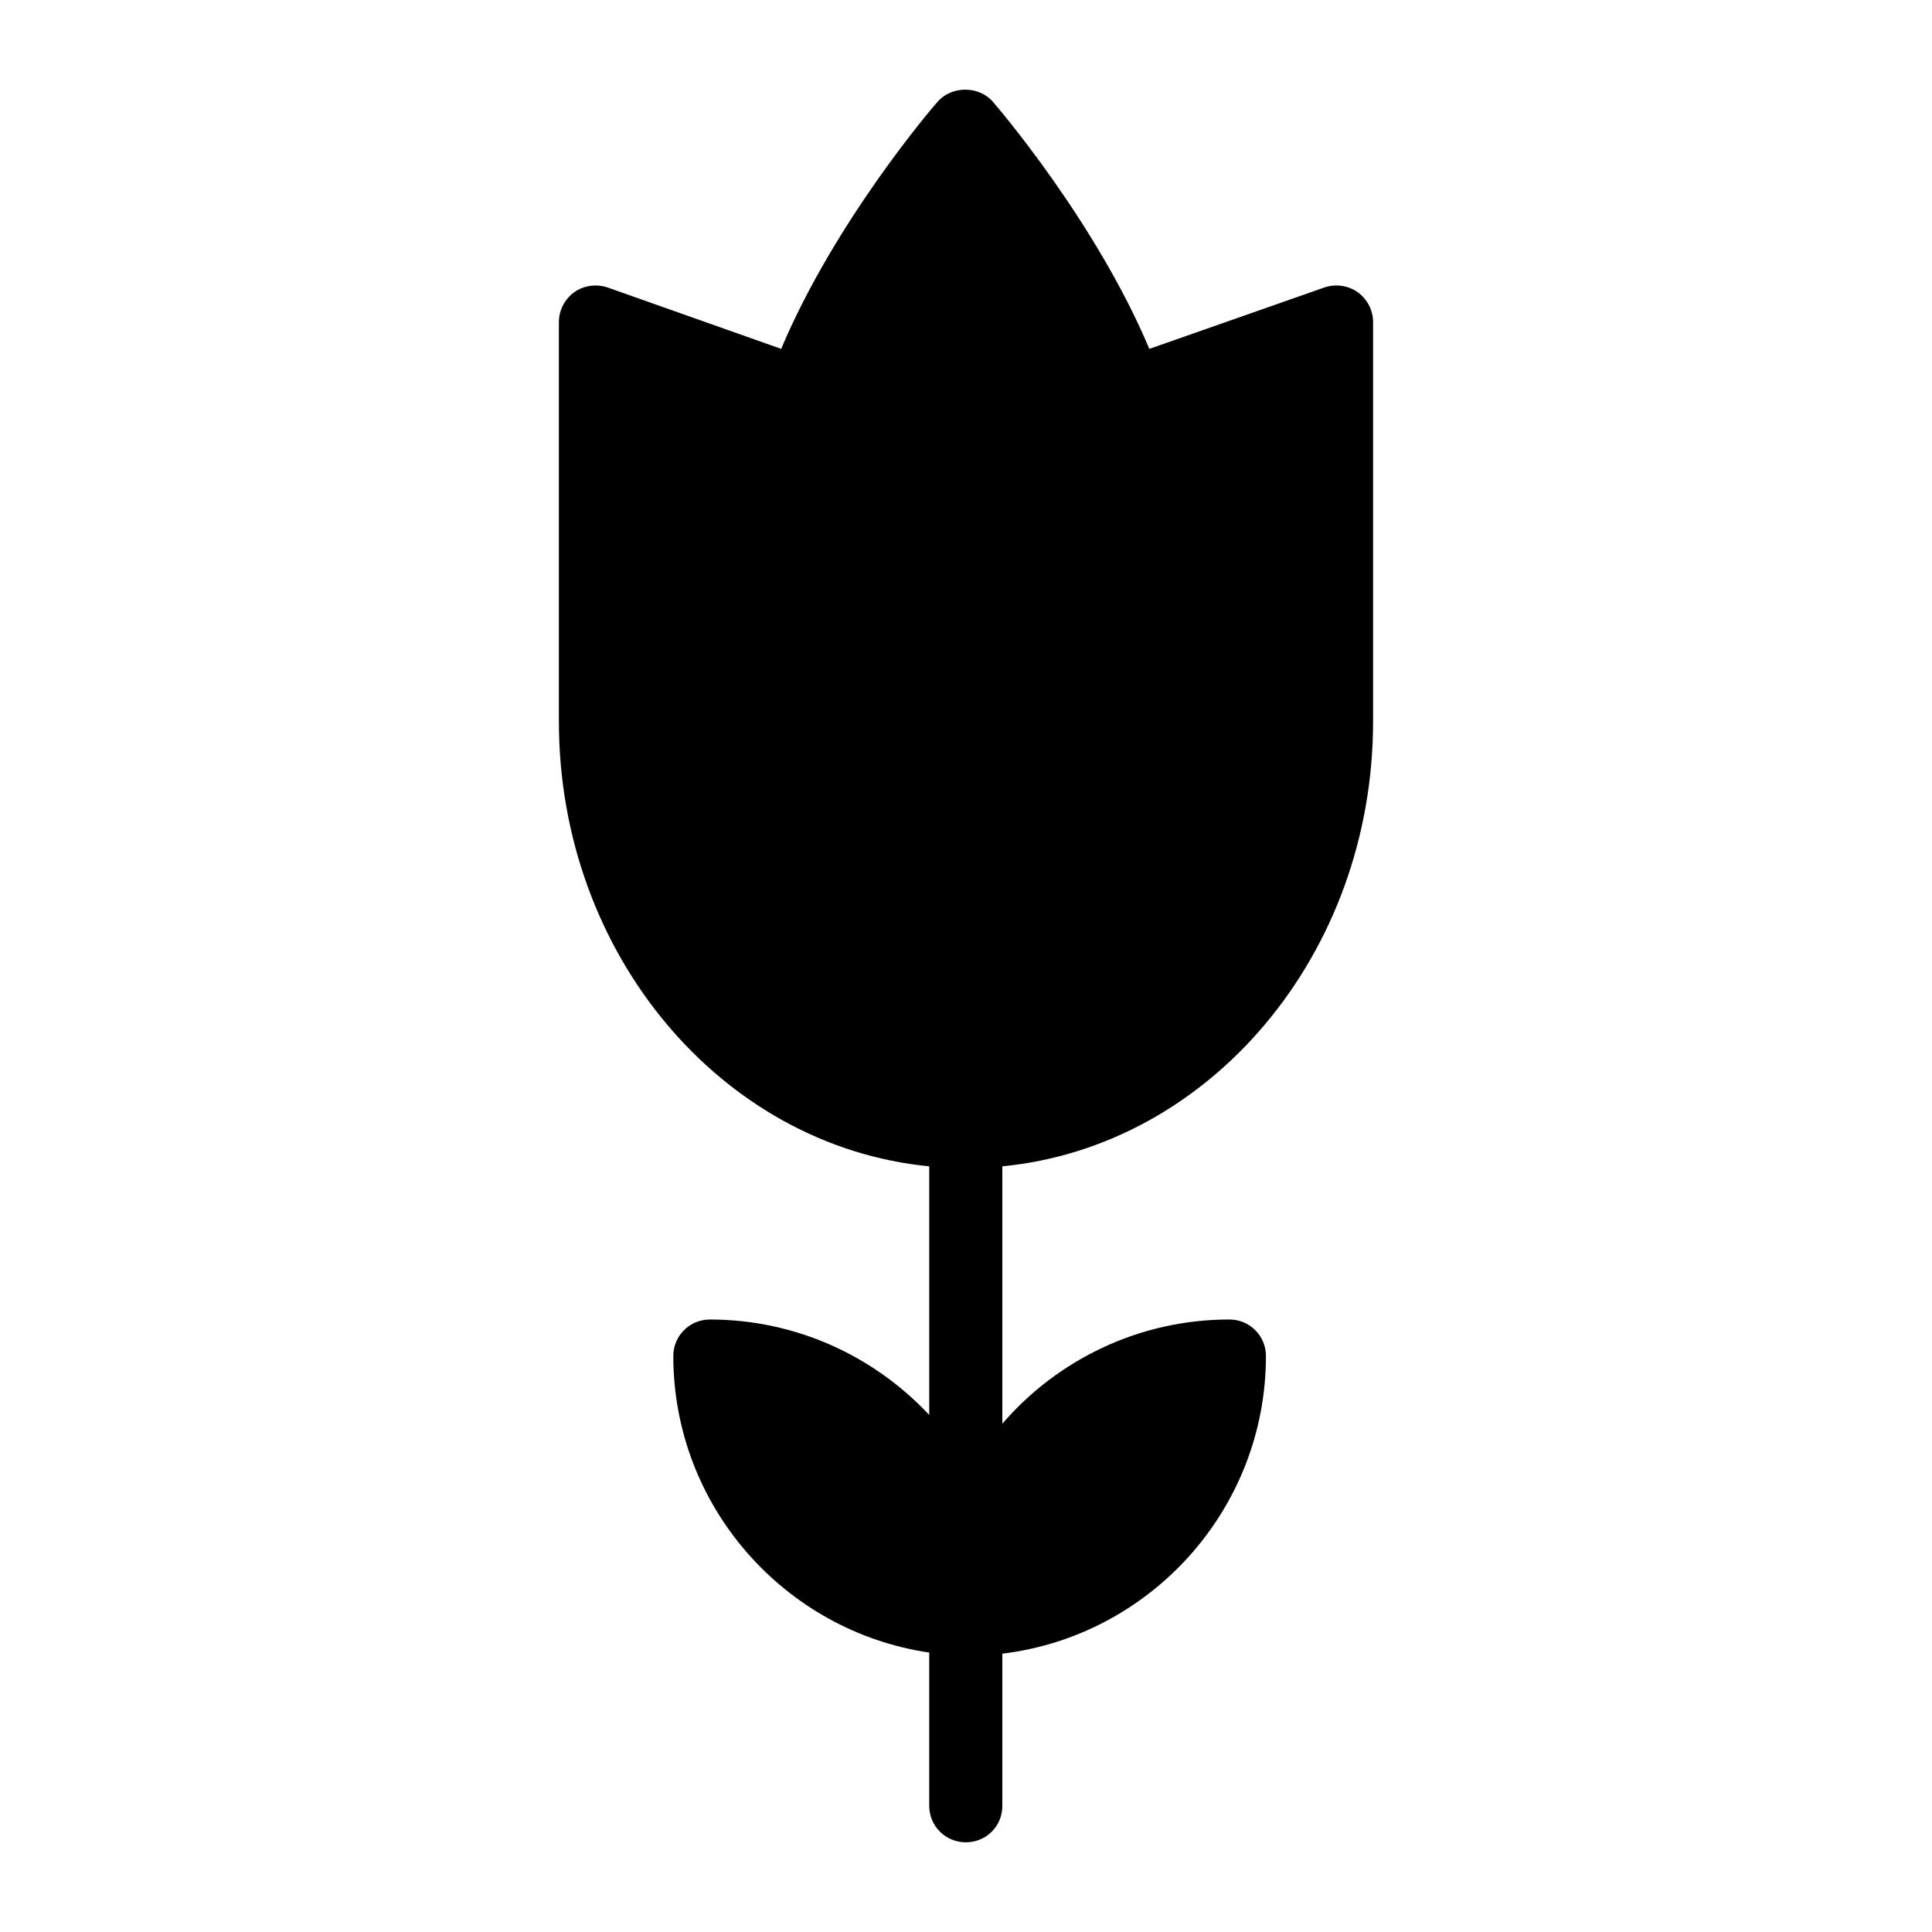 <?xml version="1.0" encoding="UTF-8"?>
<!-- Uploaded to: SVG Repo, www.svgrepo.com, Generator: SVG Repo Mixer Tools -->
<svg fill="#000000" width="800px" height="800px" version="1.1" viewBox="144 144 512 512" xmlns="http://www.w3.org/2000/svg">
 <path d="m507.88 335.18v-105.8c0-3.199-1.551-6.106-4.07-7.945-2.617-1.84-5.91-2.227-8.816-1.258l-46.41 16.277c-14.242-33.812-40.305-64.141-41.469-65.496-3.684-4.262-10.949-4.262-14.629 0-1.258 1.355-27.227 31.684-41.469 65.496l-46.02-16.277c-2.906-0.969-6.199-0.582-8.816 1.258-2.519 1.84-4.07 4.746-4.07 7.945v105.8c0 61.715 43.211 112.58 98.145 117.91v65.883c-14.531-15.504-35.168-25.289-58.133-25.289-5.328 0-9.688 4.262-9.688 9.688 0 39.82 29.551 72.957 67.82 78.574v40.594c0 5.426 4.359 9.688 9.688 9.688 5.426 0 9.688-4.262 9.688-9.688v-40.305c39.336-4.746 69.855-38.367 69.855-78.867 0-5.426-4.359-9.688-9.688-9.688-24.027 0-45.633 10.754-60.168 27.613v-68.207c55.039-5.328 98.25-56.191 98.25-117.91z"/>
</svg>